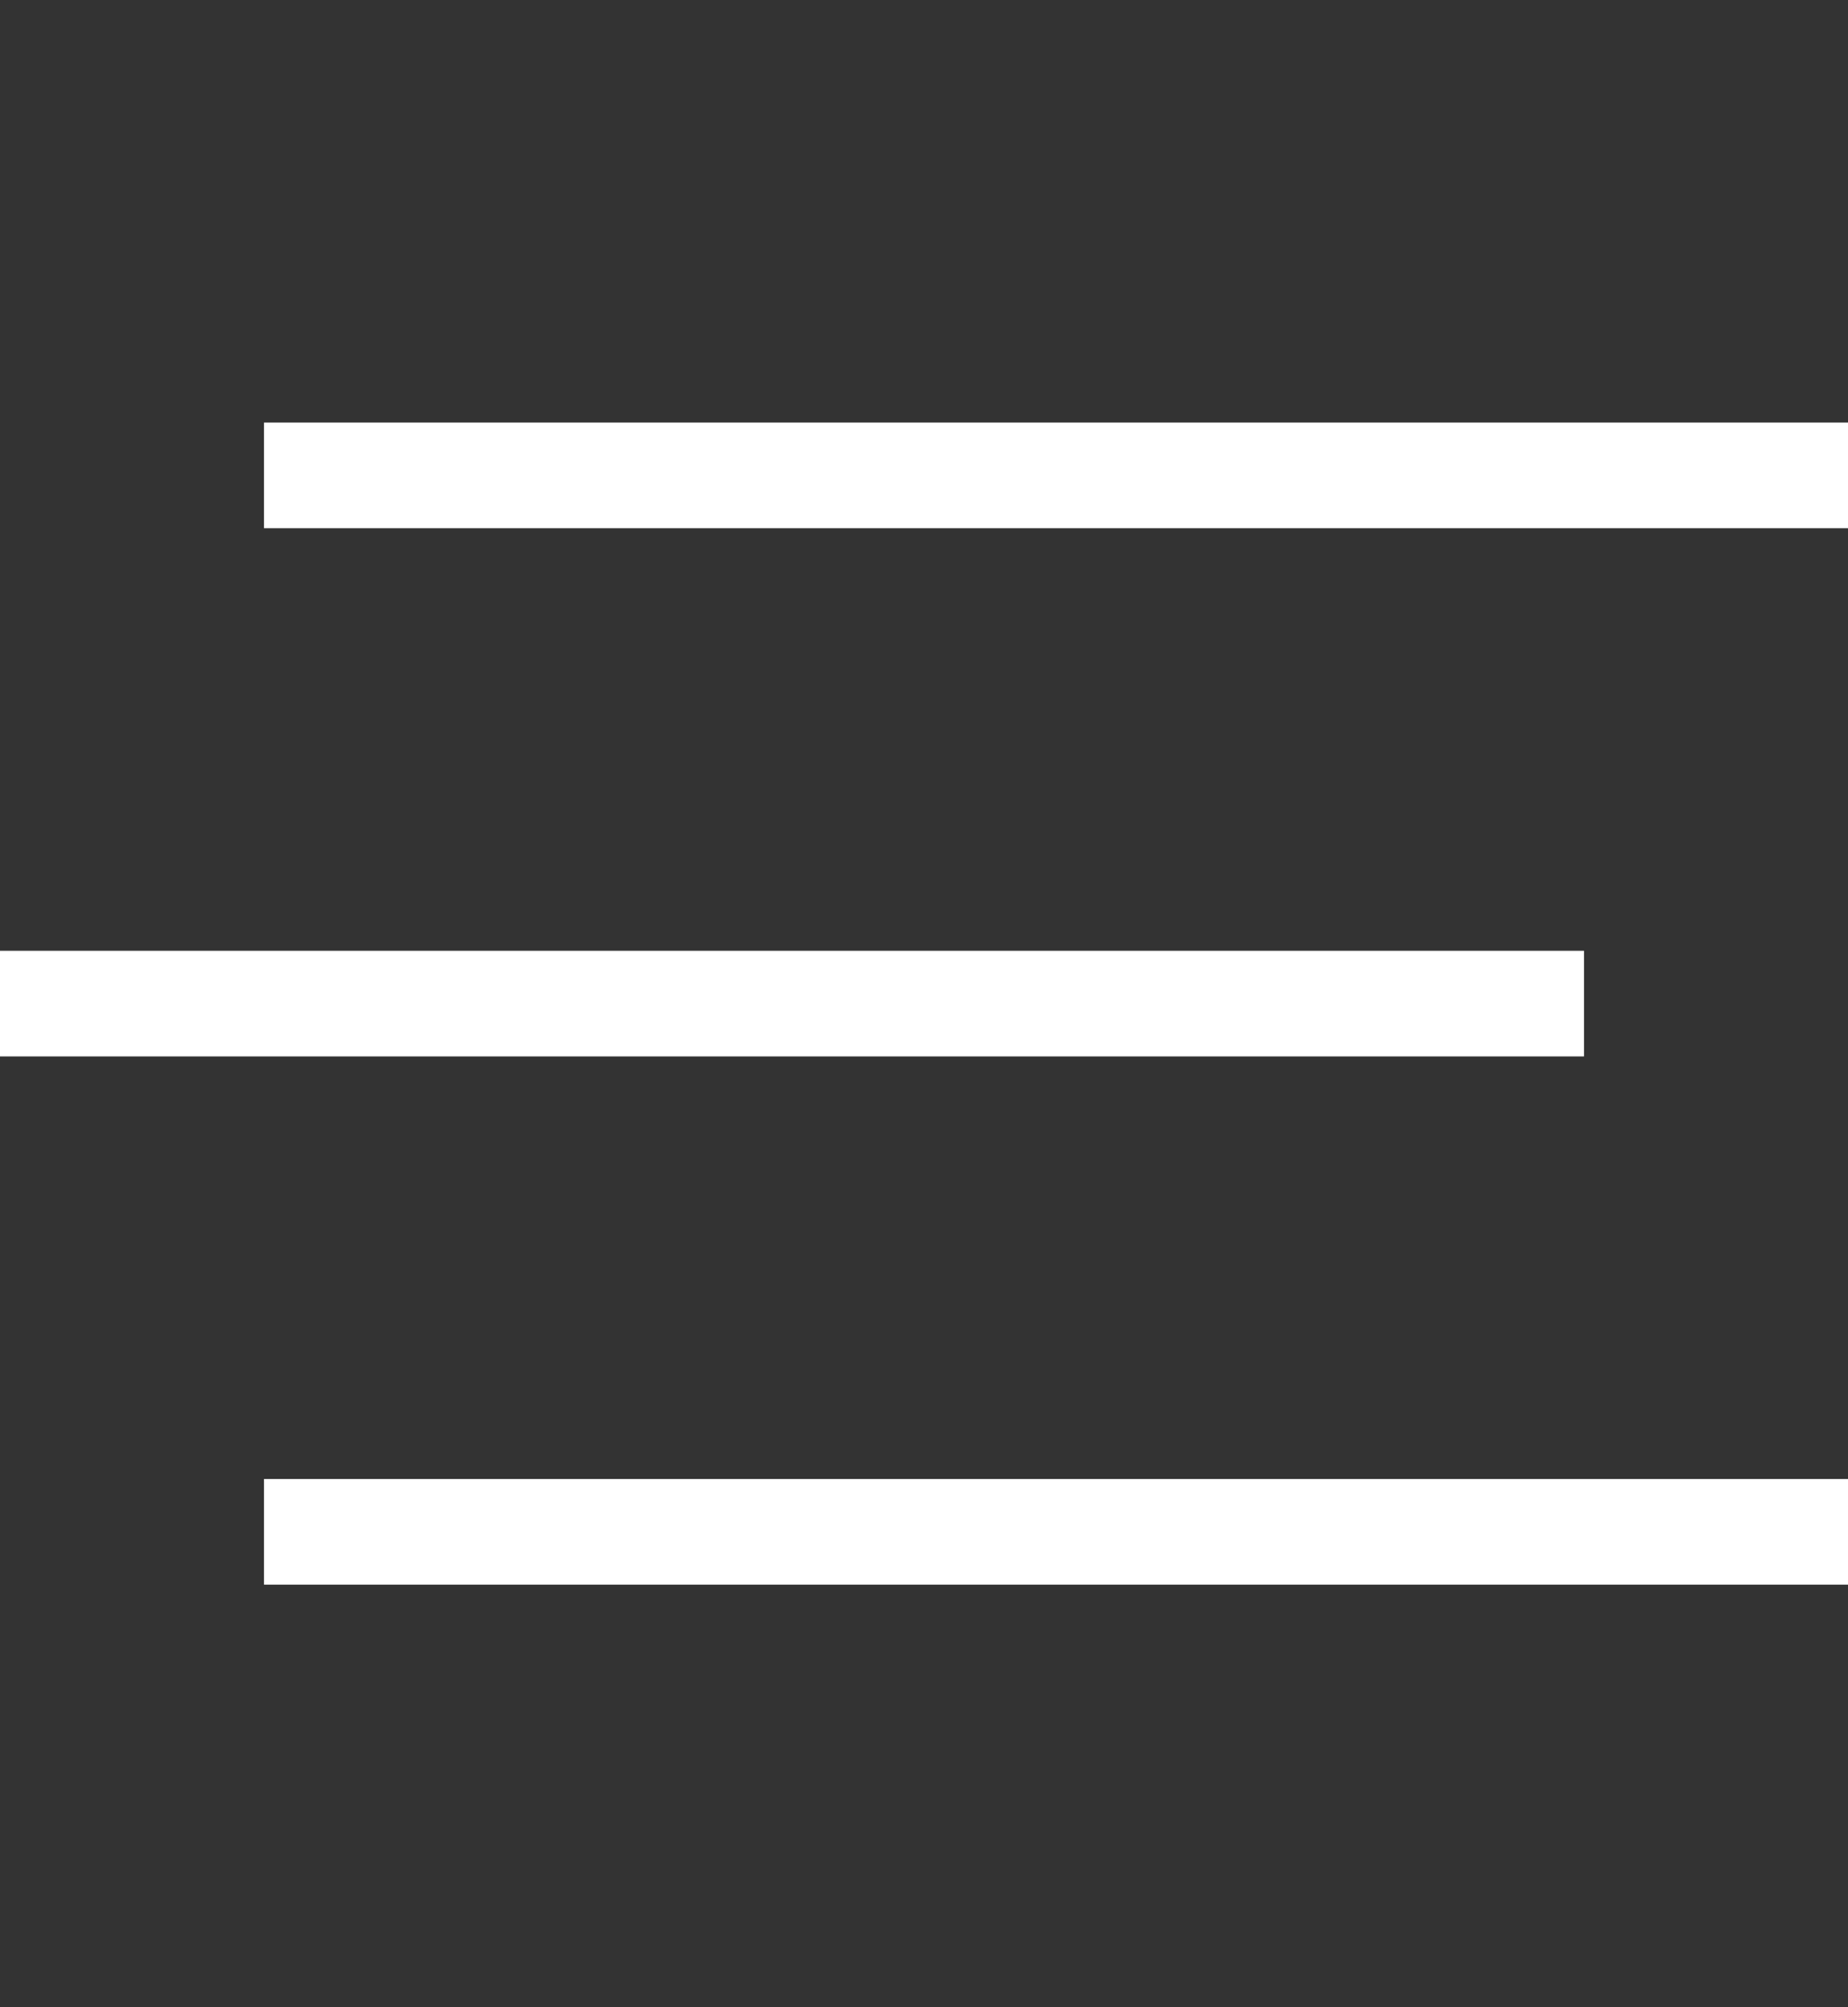<?xml version="1.0" encoding="UTF-8"?>
<svg xmlns="http://www.w3.org/2000/svg" width="35" height="38" viewBox="0 0 35 38" fill="none">
  <rect x="0" y="0" width="35" height="38" fill="#333333" stroke="none"/>
  <rect x="5" y="8" width="30" height="2" fill="white"></rect>
  <rect y="18" width="30" height="2" fill="white"></rect>
  <rect x="5" y="28" width="30" height="2" fill="white"></rect>
</svg>
